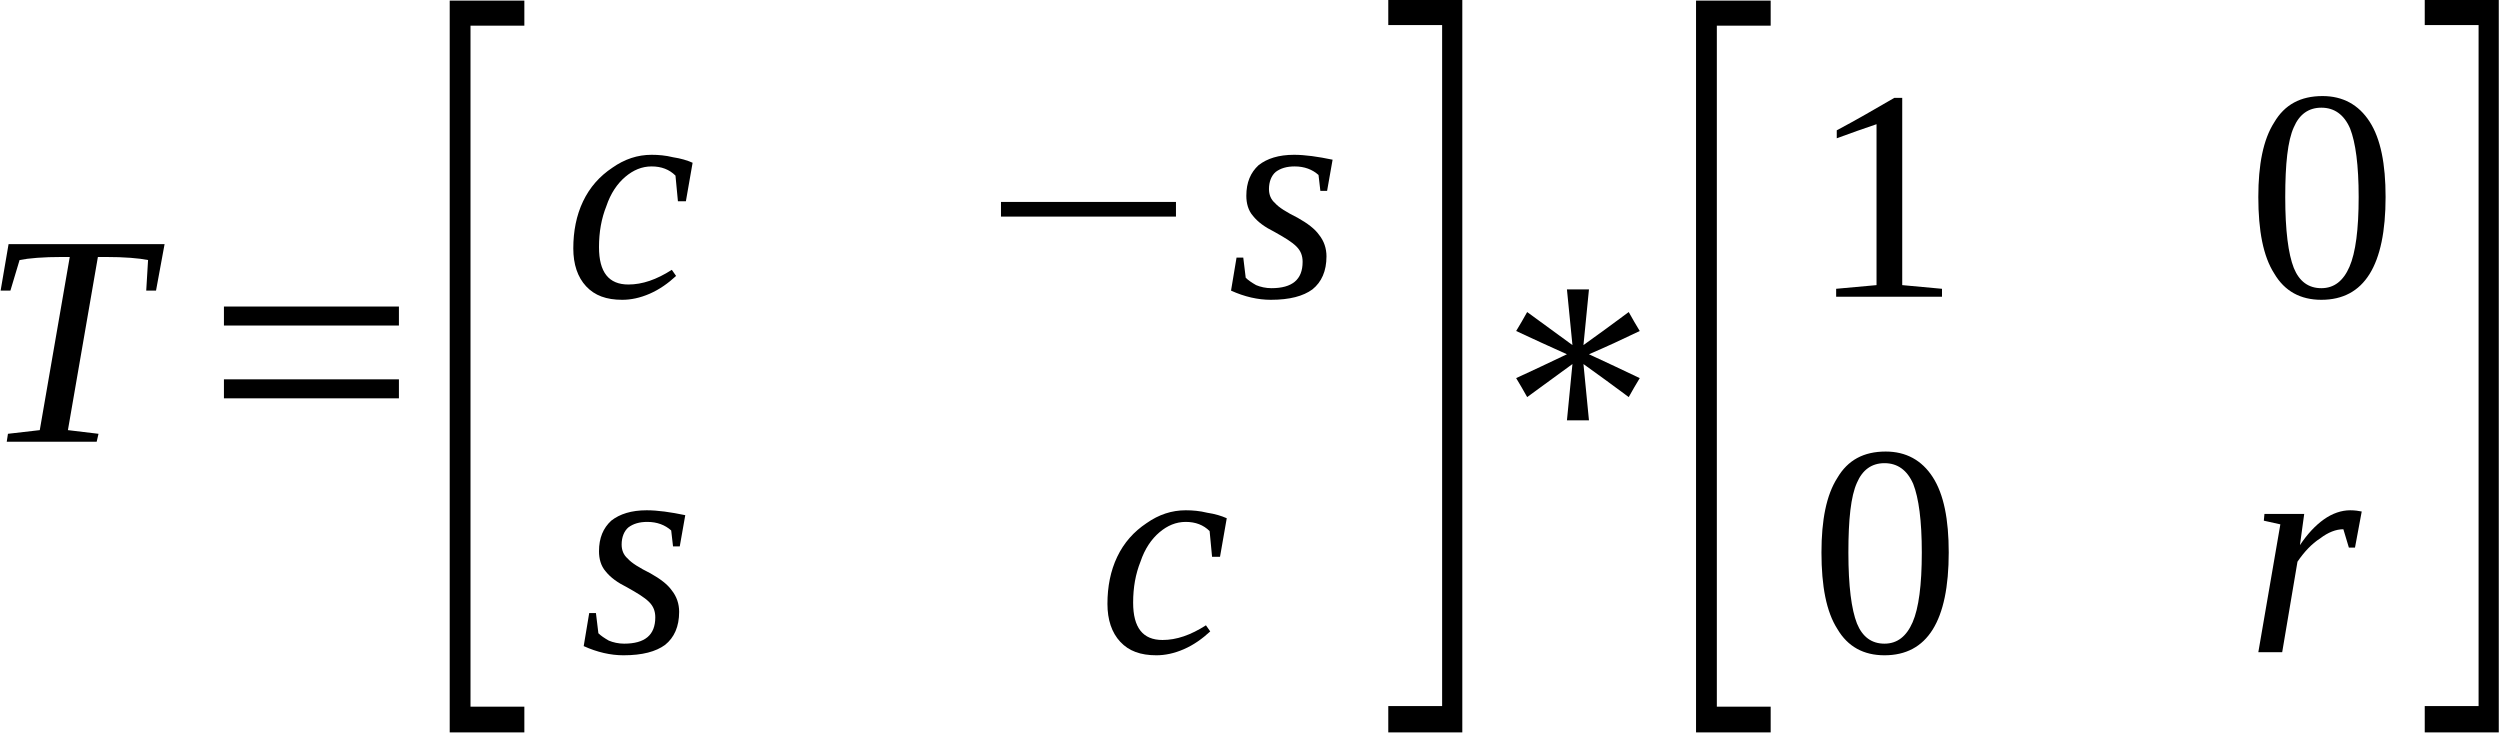 <?xml version="1.0" encoding="UTF-8"?>
<!DOCTYPE svg PUBLIC "-//W3C//DTD SVG 1.1//EN" "http://www.w3.org/Graphics/SVG/1.1/DTD/svg11.dtd">
<svg version="1.2" width="40.86mm" height="11.98mm" viewBox="8441 10246 4086 1198" preserveAspectRatio="xMidYMid" fill-rule="evenodd" stroke-width="28.222" stroke-linejoin="round" xmlns="http://www.w3.org/2000/svg" xmlns:ooo="http://xml.openoffice.org/svg/export" xmlns:xlink="http://www.w3.org/1999/xlink" xmlns:presentation="http://sun.com/xmlns/staroffice/presentation" xmlns:smil="http://www.w3.org/2001/SMIL20/" xmlns:anim="urn:oasis:names:tc:opendocument:xmlns:animation:1.0" xmlns:svg="urn:oasis:names:tc:opendocument:xmlns:svg-compatible:1.0" xml:space="preserve">
 <defs class="EmbeddedBulletChars">
  <g id="bullet-char-template-57356" transform="scale(0,-0)">
   <path d="M 580,1141 L 1163,571 580,0 -4,571 580,1141 Z"/>
  </g>
  <g id="bullet-char-template-57354" transform="scale(0,-0)">
   <path d="M 8,1128 L 1137,1128 1137,0 8,0 8,1128 Z"/>
  </g>
  <g id="bullet-char-template-10146" transform="scale(0,-0)">
   <path d="M 174,0 L 602,739 174,1481 1456,739 174,0 Z M 1358,739 L 309,1346 659,739 1358,739 Z"/>
  </g>
  <g id="bullet-char-template-10132" transform="scale(0,-0)">
   <path d="M 2015,739 L 1276,0 717,0 1260,543 174,543 174,936 1260,936 717,1481 1274,1481 2015,739 Z"/>
  </g>
  <g id="bullet-char-template-10007" transform="scale(0,-0)">
   <path d="M 0,-2 C -7,14 -16,27 -25,37 L 356,567 C 262,823 215,952 215,954 215,979 228,992 255,992 264,992 276,990 289,987 310,991 331,999 354,1012 L 381,999 492,748 772,1049 836,1024 860,1049 C 881,1039 901,1025 922,1006 886,937 835,863 770,784 769,783 710,716 594,584 L 774,223 C 774,196 753,168 711,139 L 727,119 C 717,90 699,76 672,76 641,76 570,178 457,381 L 164,-76 C 142,-110 111,-127 72,-127 30,-127 9,-110 8,-76 1,-67 -2,-52 -2,-32 -2,-23 -1,-13 0,-2 Z"/>
  </g>
  <g id="bullet-char-template-10004" transform="scale(0,-0)">
   <path d="M 285,-33 C 182,-33 111,30 74,156 52,228 41,333 41,471 41,549 55,616 82,672 116,743 169,778 240,778 293,778 328,747 346,684 L 369,508 C 377,444 397,411 428,410 L 1163,1116 C 1174,1127 1196,1133 1229,1133 1271,1133 1292,1118 1292,1087 L 1292,965 C 1292,929 1282,901 1262,881 L 442,47 C 390,-6 338,-33 285,-33 Z"/>
  </g>
  <g id="bullet-char-template-9679" transform="scale(0,-0)">
   <path d="M 813,0 C 632,0 489,54 383,161 276,268 223,411 223,592 223,773 276,916 383,1023 489,1130 632,1184 813,1184 992,1184 1136,1130 1245,1023 1353,916 1407,772 1407,592 1407,412 1353,268 1245,161 1136,54 992,0 813,0 Z"/>
  </g>
  <g id="bullet-char-template-8226" transform="scale(0,-0)">
   <path d="M 346,457 C 273,457 209,483 155,535 101,586 74,649 74,723 74,796 101,859 155,911 209,963 273,989 346,989 419,989 480,963 531,910 582,859 608,796 608,723 608,648 583,586 532,535 482,483 420,457 346,457 Z"/>
  </g>
  <g id="bullet-char-template-8211" transform="scale(0,-0)">
   <path d="M -4,459 L 1135,459 1135,606 -4,606 -4,459 Z"/>
  </g>
  <g id="bullet-char-template-61548" transform="scale(0,-0)">
   <path d="M 173,740 C 173,903 231,1043 346,1159 462,1274 601,1332 765,1332 928,1332 1067,1274 1183,1159 1299,1043 1357,903 1357,740 1357,577 1299,437 1183,322 1067,206 928,148 765,148 601,148 462,206 346,322 231,437 173,577 173,740 Z"/>
  </g>
 </defs>
 <g class="Page">
  <g class="Group">
   <g class="com.sun.star.drawing.ClosedBezierShape">
    <g id="id3">
     <rect class="BoundingBox" stroke="none" fill="none" x="8441" y="10645" width="270" height="324"/>
     <path fill="rgb(0,0,0)" stroke="none" d="M 8452,10968 L 8454,10955 8506,10949 8555,10666 8543,10666 C 8511,10666 8488,10668 8473,10671 L 8458,10721 8442,10721 8455,10645 8710,10645 8696,10721 8680,10721 8683,10671 C 8668,10668 8645,10666 8613,10666 L 8601,10666 8552,10949 8602,10955 8599,10968 8452,10968 Z"/>
    </g>
   </g>
   <g class="com.sun.star.drawing.ClosedBezierShape">
    <g id="id4">
     <rect class="BoundingBox" stroke="none" fill="none" x="8807" y="10747" width="288" height="151"/>
     <path fill="rgb(0,0,0)" stroke="none" d="M 8807,10897 C 8807,10887 8807,10876 8807,10866 8903,10866 8998,10866 9093,10866 9093,10876 9093,10887 9093,10897 8998,10897 8903,10897 8807,10897 Z M 8807,10778 C 8807,10768 8807,10757 8807,10747 8903,10747 8998,10747 9093,10747 9093,10757 9093,10768 9093,10778 8998,10778 8903,10778 8807,10778 Z"/>
    </g>
   </g>
   <g class="com.sun.star.drawing.ClosedBezierShape">
    <g id="id5">
     <rect class="BoundingBox" stroke="none" fill="none" x="9175" y="10247" width="124" height="1197"/>
     <path fill="rgb(0,0,0)" stroke="none" d="M 9176,11443 C 9176,11044 9176,10646 9176,10247 9216,10247 9257,10247 9298,10247 9298,10261 9298,10274 9298,10288 9268,10288 9239,10288 9210,10288 9210,10659 9210,11030 9210,11401 9239,11401 9268,11401 9298,11401 9298,11415 9298,11429 9298,11443 9257,11443 9216,11443 9176,11443 Z"/>
    </g>
   </g>
   <g class="com.sun.star.drawing.ClosedBezierShape">
    <g id="id6">
     <rect class="BoundingBox" stroke="none" fill="none" x="9377" y="10499" width="197" height="238"/>
     <path fill="rgb(0,0,0)" stroke="none" d="M 9546,10697 C 9533,10709 9519,10719 9503,10726 9487,10733 9472,10736 9458,10736 9432,10736 9413,10729 9399,10714 9385,10699 9378,10678 9378,10652 9378,10624 9383,10598 9394,10575 9405,10552 9421,10534 9442,10520 9462,10506 9483,10499 9506,10499 9517,10499 9529,10500 9541,10503 9554,10505 9564,10508 9573,10512 L 9562,10575 9549,10575 9545,10533 C 9535,10523 9522,10518 9506,10518 9490,10518 9476,10524 9463,10535 9450,10546 9439,10562 9432,10583 9424,10603 9420,10625 9420,10650 9420,10691 9436,10711 9468,10711 9491,10711 9514,10703 9539,10687 L 9546,10697 Z"/>
    </g>
   </g>
   <g class="com.sun.star.drawing.ClosedBezierShape">
    <g id="id7">
     <rect class="BoundingBox" stroke="none" fill="none" x="10077" y="10575" width="288" height="26"/>
     <path fill="rgb(0,0,0)" stroke="none" d="M 10077,10600 C 10077,10592 10077,10584 10077,10576 10173,10576 10268,10576 10363,10576 10363,10584 10363,10592 10363,10600 10268,10600 10173,10600 10077,10600 Z"/>
    </g>
   </g>
   <g class="com.sun.star.drawing.ClosedBezierShape">
    <g id="id8">
     <rect class="BoundingBox" stroke="none" fill="none" x="10452" y="10499" width="168" height="238"/>
     <path fill="rgb(0,0,0)" stroke="none" d="M 10609,10665 C 10609,10689 10601,10707 10586,10719 10571,10730 10549,10736 10518,10736 10497,10736 10475,10731 10453,10721 L 10462,10667 10473,10667 10477,10700 C 10481,10704 10487,10708 10494,10712 10501,10715 10510,10717 10519,10717 10553,10717 10570,10703 10570,10674 10570,10664 10567,10656 10560,10649 10552,10641 10540,10634 10524,10625 10508,10617 10497,10609 10489,10599 10481,10590 10478,10578 10478,10566 10478,10544 10485,10528 10498,10516 10512,10505 10531,10499 10556,10499 10574,10499 10595,10502 10619,10507 L 10610,10558 10599,10558 10596,10532 C 10586,10523 10573,10518 10557,10518 10544,10518 10534,10521 10526,10527 10519,10533 10515,10543 10515,10555 10515,10564 10518,10572 10525,10578 10531,10585 10544,10593 10562,10602 10578,10611 10590,10620 10597,10630 10605,10640 10609,10652 10609,10665 Z"/>
    </g>
   </g>
   <g class="com.sun.star.drawing.ClosedBezierShape">
    <g id="id9">
     <rect class="BoundingBox" stroke="none" fill="none" x="9394" y="11080" width="168" height="238"/>
     <path fill="rgb(0,0,0)" stroke="none" d="M 9551,11246 C 9551,11270 9543,11288 9528,11300 9513,11311 9491,11317 9460,11317 9439,11317 9417,11312 9395,11302 L 9404,11248 9415,11248 9419,11281 C 9423,11285 9429,11289 9436,11293 9443,11296 9452,11298 9461,11298 9495,11298 9512,11284 9512,11255 9512,11245 9509,11237 9502,11230 9494,11222 9482,11215 9466,11206 9450,11198 9439,11190 9431,11180 9423,11171 9420,11159 9420,11147 9420,11125 9427,11109 9440,11097 9454,11086 9473,11080 9498,11080 9516,11080 9537,11083 9561,11088 L 9552,11139 9541,11139 9538,11113 C 9528,11104 9515,11099 9499,11099 9486,11099 9476,11102 9468,11108 9461,11114 9457,11124 9457,11136 9457,11145 9460,11153 9467,11159 9473,11166 9486,11174 9504,11183 9520,11192 9532,11201 9539,11211 9547,11221 9551,11233 9551,11246 Z"/>
    </g>
   </g>
   <g class="com.sun.star.drawing.ClosedBezierShape">
    <g id="id10">
     <rect class="BoundingBox" stroke="none" fill="none" x="10250" y="11080" width="197" height="238"/>
     <path fill="rgb(0,0,0)" stroke="none" d="M 10419,11278 C 10406,11290 10392,11300 10376,11307 10360,11314 10345,11317 10331,11317 10305,11317 10286,11310 10272,11295 10258,11280 10251,11259 10251,11233 10251,11205 10256,11179 10267,11156 10278,11133 10294,11115 10315,11101 10335,11087 10356,11080 10379,11080 10390,11080 10402,11081 10414,11084 10427,11086 10437,11089 10446,11093 L 10435,11156 10422,11156 10418,11114 C 10408,11104 10395,11099 10379,11099 10363,11099 10349,11105 10336,11116 10323,11127 10312,11143 10305,11164 10297,11184 10293,11206 10293,11231 10293,11272 10309,11292 10341,11292 10364,11292 10387,11284 10412,11268 L 10419,11278 Z"/>
    </g>
   </g>
   <g class="com.sun.star.drawing.ClosedBezierShape">
    <g id="id11">
     <rect class="BoundingBox" stroke="none" fill="none" x="10709" y="10246" width="124" height="1198"/>
     <path fill="rgb(0,0,0)" stroke="none" d="M 10831,11443 C 10791,11443 10750,11443 10710,11443 10710,11429 10710,11414 10710,11400 10739,11400 10768,11400 10798,11400 10798,11029 10798,10658 10798,10287 10768,10287 10739,10287 10710,10287 10710,10273 10710,10260 10710,10246 10750,10246 10791,10246 10831,10246 10831,10645 10831,11044 10831,11443 Z"/>
    </g>
   </g>
   <g class="com.sun.star.drawing.ClosedBezierShape">
    <g id="id12">
     <rect class="BoundingBox" stroke="none" fill="none" x="10919" y="10718" width="204" height="216"/>
     <path fill="rgb(0,0,0)" stroke="none" d="M 11002,10933 C 11005,10902 11008,10871 11011,10841 10986,10859 10962,10877 10937,10895 10931,10884 10925,10874 10919,10864 10947,10851 10975,10838 11002,10825 10975,10813 10947,10800 10919,10787 10925,10777 10931,10767 10937,10756 10962,10774 10986,10792 11011,10810 11008,10780 11005,10749 11002,10719 11014,10719 11026,10719 11038,10719 11035,10749 11032,10780 11029,10810 11054,10792 11079,10774 11103,10756 11109,10767 11115,10777 11121,10787 11094,10800 11066,10813 11038,10825 11066,10838 11094,10851 11121,10864 11115,10874 11109,10884 11103,10895 11079,10877 11054,10859 11029,10841 11032,10871 11035,10902 11038,10933 11026,10933 11014,10933 11002,10933 Z"/>
    </g>
   </g>
   <g class="com.sun.star.drawing.ClosedBezierShape">
    <g id="id13">
     <rect class="BoundingBox" stroke="none" fill="none" x="11212" y="10247" width="124" height="1197"/>
     <path fill="rgb(0,0,0)" stroke="none" d="M 11213,11443 C 11213,11044 11213,10646 11213,10247 11253,10247 11294,10247 11335,10247 11335,10261 11335,10274 11335,10288 11305,10288 11276,10288 11247,10288 11247,10659 11247,11030 11247,11401 11276,11401 11305,11401 11335,11401 11335,11415 11335,11429 11335,11443 11294,11443 11253,11443 11213,11443 Z"/>
    </g>
   </g>
   <g class="com.sun.star.drawing.ClosedBezierShape">
    <g id="id14">
     <rect class="BoundingBox" stroke="none" fill="none" x="11442" y="10406" width="175" height="326"/>
     <path fill="rgb(0,0,0)" stroke="none" d="M 11550,10712 C 11572,10714 11593,10716 11615,10718 11615,10723 11615,10727 11615,10731 11558,10731 11500,10731 11442,10731 11442,10727 11442,10723 11442,10718 11464,10716 11486,10714 11508,10712 11508,10624 11508,10536 11508,10449 11487,10456 11465,10464 11443,10472 11443,10468 11443,10464 11443,10459 11475,10442 11506,10424 11537,10406 11541,10406 11545,10406 11550,10406 11550,10508 11550,10610 11550,10712 Z"/>
    </g>
   </g>
   <g class="com.sun.star.drawing.ClosedBezierShape">
    <g id="id15">
     <rect class="BoundingBox" stroke="none" fill="none" x="12131" y="10403" width="211" height="335"/>
     <path fill="rgb(0,0,0)" stroke="none" d="M 12340,10568 C 12340,10680 12305,10736 12235,10736 12201,10736 12175,10722 12158,10693 12140,10665 12132,10623 12132,10568 12132,10515 12140,10474 12158,10446 12175,10417 12201,10403 12237,10403 12270,10403 12296,10417 12314,10445 12332,10473 12340,10514 12340,10568 Z M 12296,10568 C 12296,10516 12291,10479 12282,10456 12272,10433 12256,10422 12235,10422 12214,10422 12199,10433 12190,10454 12180,10476 12176,10514 12176,10568 12176,10623 12181,10661 12190,10684 12199,10706 12214,10717 12235,10717 12256,10717 12271,10705 12281,10682 12291,10659 12296,10621 12296,10568 Z"/>
    </g>
   </g>
   <g class="com.sun.star.drawing.ClosedBezierShape">
    <g id="id16">
     <rect class="BoundingBox" stroke="none" fill="none" x="11417" y="10984" width="211" height="334"/>
     <path fill="rgb(0,0,0)" stroke="none" d="M 11626,11149 C 11626,11261 11591,11317 11521,11317 11487,11317 11461,11303 11444,11274 11426,11246 11418,11204 11418,11149 11418,11096 11426,11055 11444,11027 11461,10998 11487,10984 11523,10984 11556,10984 11582,10998 11600,11026 11618,11054 11626,11095 11626,11149 Z M 11582,11149 C 11582,11097 11577,11060 11568,11037 11558,11014 11542,11003 11521,11003 11500,11003 11485,11014 11476,11035 11466,11057 11462,11095 11462,11149 11462,11204 11467,11242 11476,11265 11485,11287 11500,11298 11521,11298 11542,11298 11557,11286 11567,11263 11577,11240 11582,11202 11582,11149 Z"/>
    </g>
   </g>
   <g class="com.sun.star.drawing.ClosedBezierShape">
    <g id="id17">
     <rect class="BoundingBox" stroke="none" fill="none" x="12132" y="11080" width="170" height="233"/>
     <path fill="rgb(0,0,0)" stroke="none" d="M 12282,11080 C 12290,11080 12296,11081 12301,11082 L 12290,11141 12280,11141 12271,11111 C 12259,11111 12246,11116 12233,11126 12219,11135 12207,11148 12196,11164 L 12171,11312 12132,11312 12168,11103 12141,11097 12142,11086 12207,11086 12200,11137 C 12212,11119 12225,11105 12239,11095 12253,11085 12268,11080 12282,11080 Z"/>
    </g>
   </g>
   <g class="com.sun.star.drawing.ClosedBezierShape">
    <g id="id18">
     <rect class="BoundingBox" stroke="none" fill="none" x="12403" y="10246" width="124" height="1198"/>
     <path fill="rgb(0,0,0)" stroke="none" d="M 12525,11443 C 12485,11443 12444,11443 12404,11443 12404,11429 12404,11414 12404,11400 12433,11400 12462,11400 12492,11400 12492,11029 12492,10658 12492,10287 12462,10287 12433,10287 12404,10287 12404,10273 12404,10260 12404,10246 12444,10246 12485,10246 12525,10246 12525,10645 12525,11044 12525,11443 Z"/>
    </g>
   </g>
  </g>
 </g>
</svg>